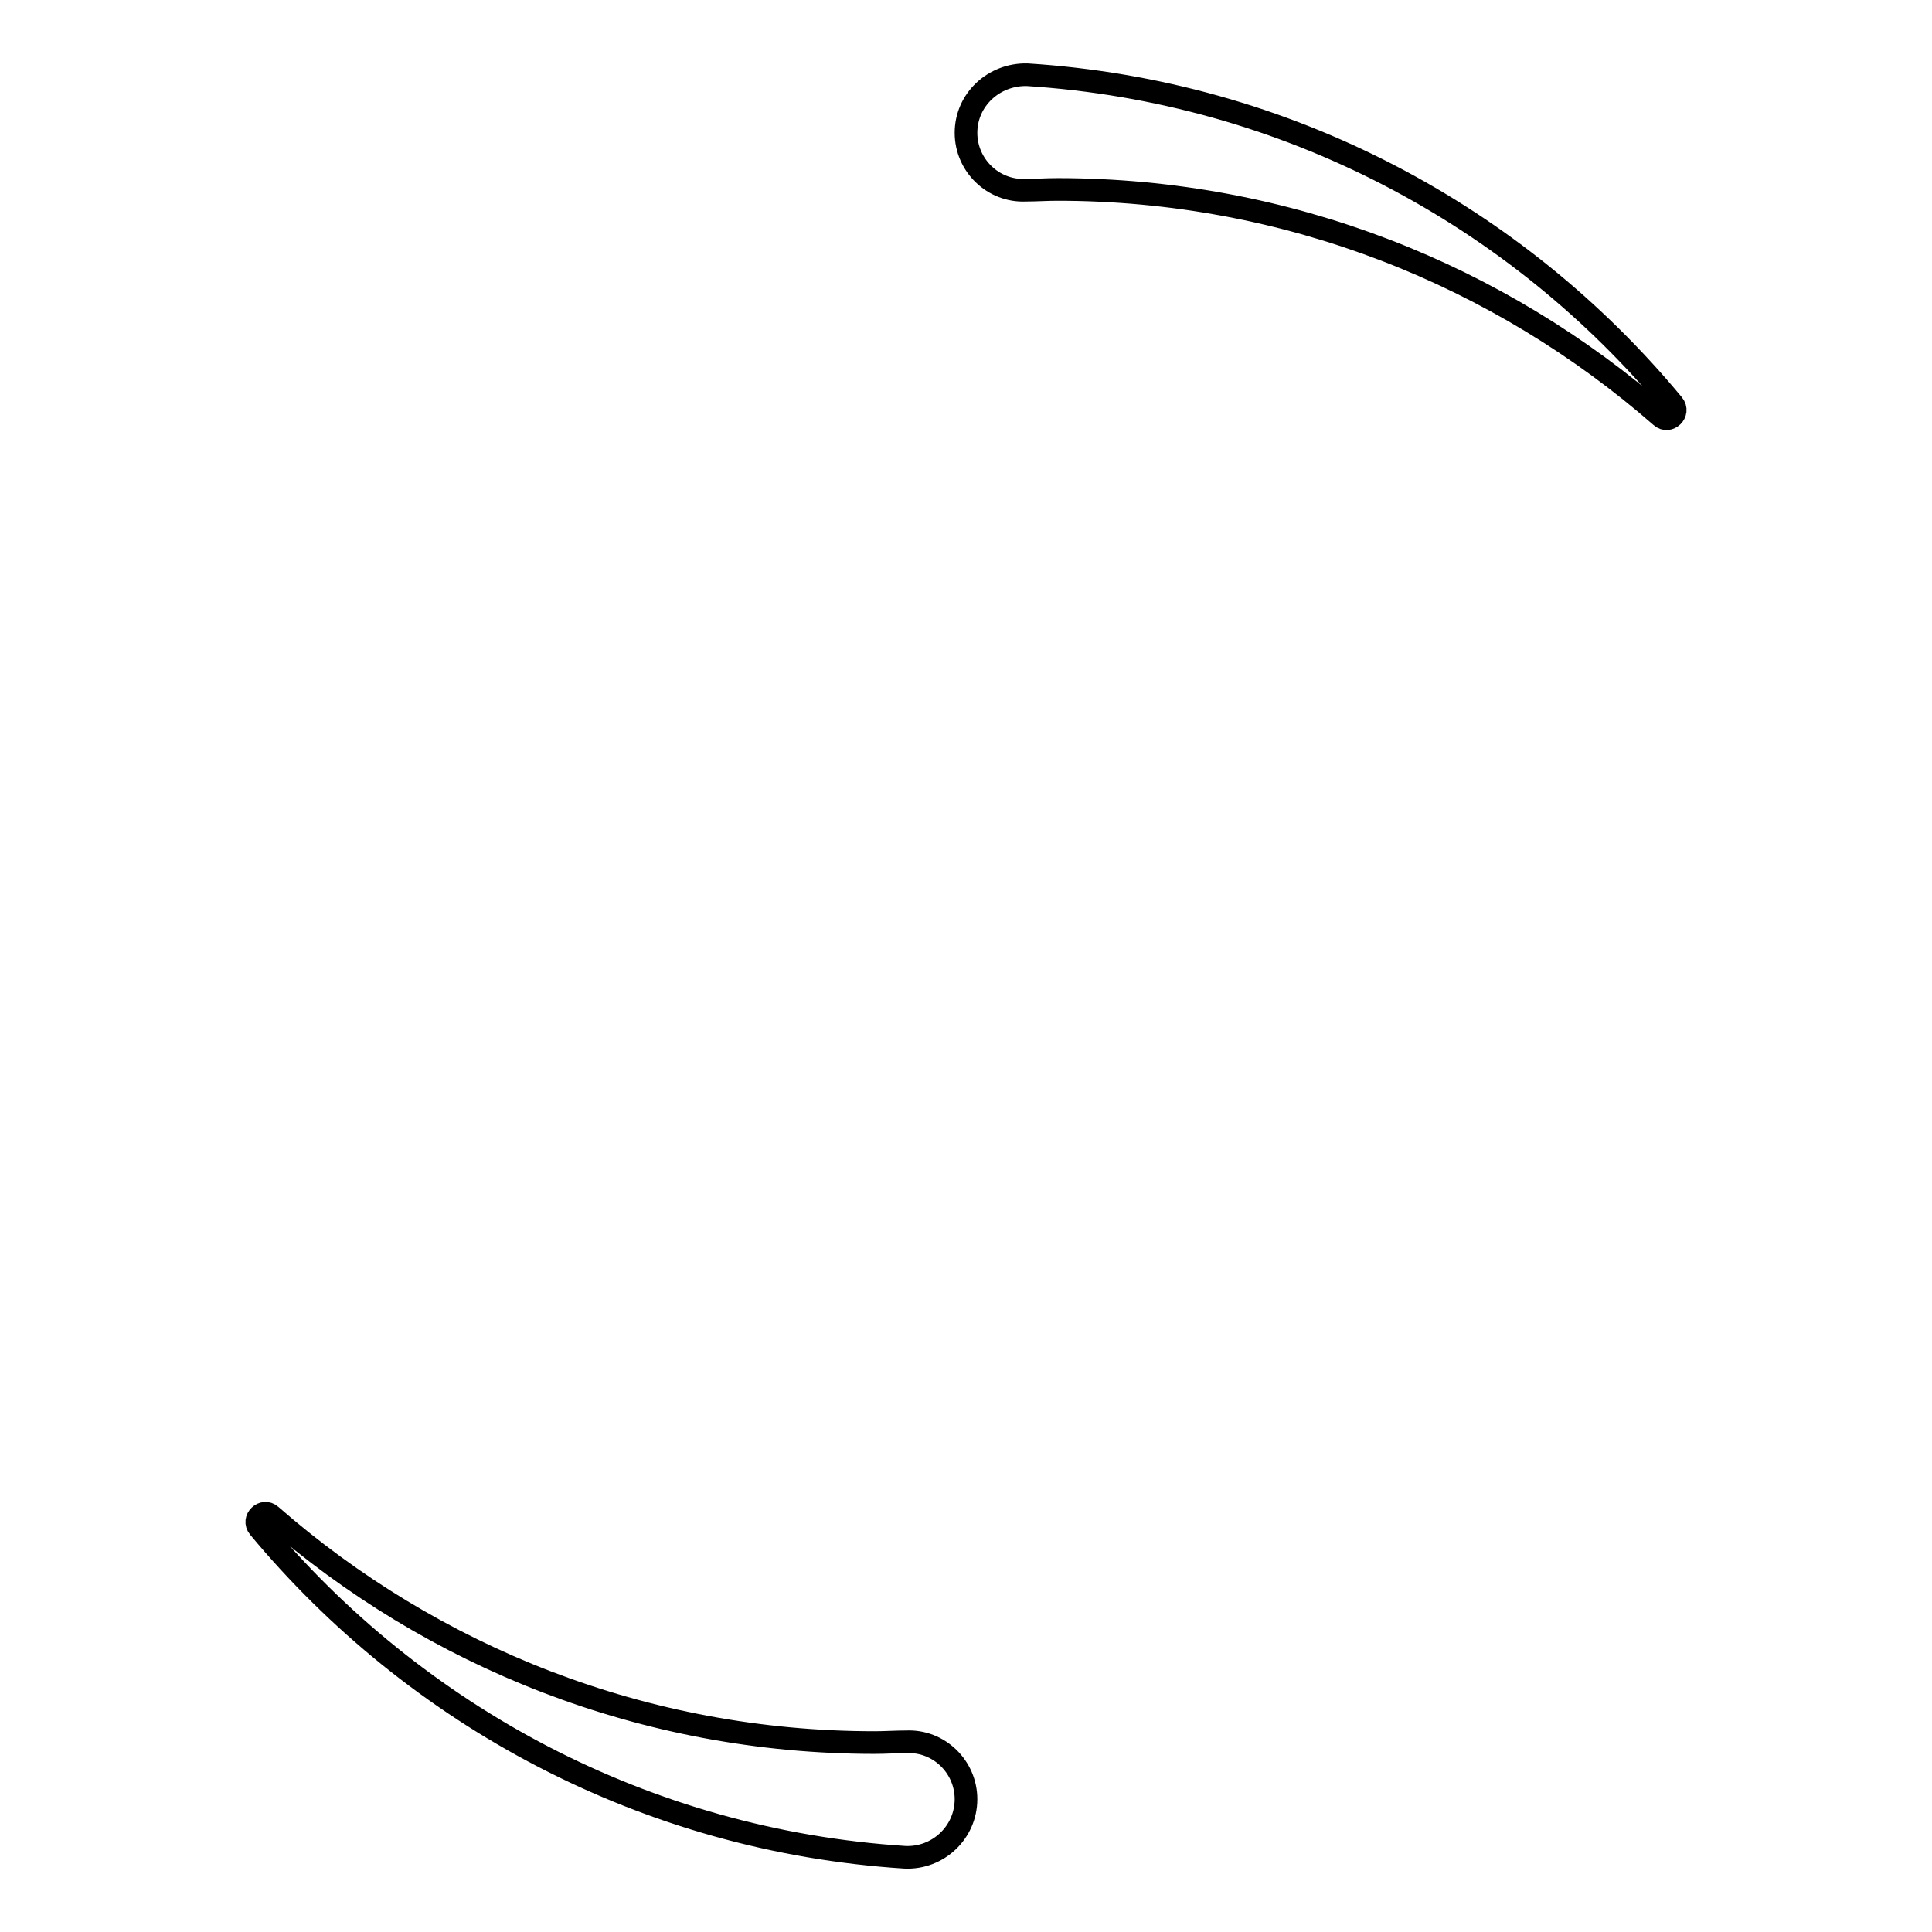 <?xml version="1.0" encoding="utf-8"?>
<!-- Svg Vector Icons : http://www.onlinewebfonts.com/icon -->
<!DOCTYPE svg PUBLIC "-//W3C//DTD SVG 1.1//EN" "http://www.w3.org/Graphics/SVG/1.1/DTD/svg11.dtd">
<svg version="1.1" xmlns="http://www.w3.org/2000/svg" xmlns:xlink="http://www.w3.org/1999/xlink" x="0px" y="0px" viewBox="0 0 256 256" enable-background="new 0 0 256 256" xml:space="preserve">
<g> <path stroke-width="3" fill-opacity="0" stroke="#000000"  d="M128,17.6c0,4.3,3.6,7.8,7.9,7.6c1.4,0,2.8-0.1,4.2-0.1c30.6,0,58.6,11.4,80,30.1c1,0.9,2.5-0.5,1.6-1.6 c-20.7-25-51.2-41.5-85.6-43.7C131.7,9.8,128,13.2,128,17.6z M128,238.4c0-4.3-3.6-7.8-7.9-7.6c-1.4,0-2.8,0.1-4.2,0.1 c-30.6,0-58.6-11.4-80-30.1c-1-0.9-2.5,0.5-1.6,1.6c20.7,24.9,51.2,41.5,85.6,43.7C124.3,246.3,128,242.8,128,238.4L128,238.4z"/></g>
</svg>